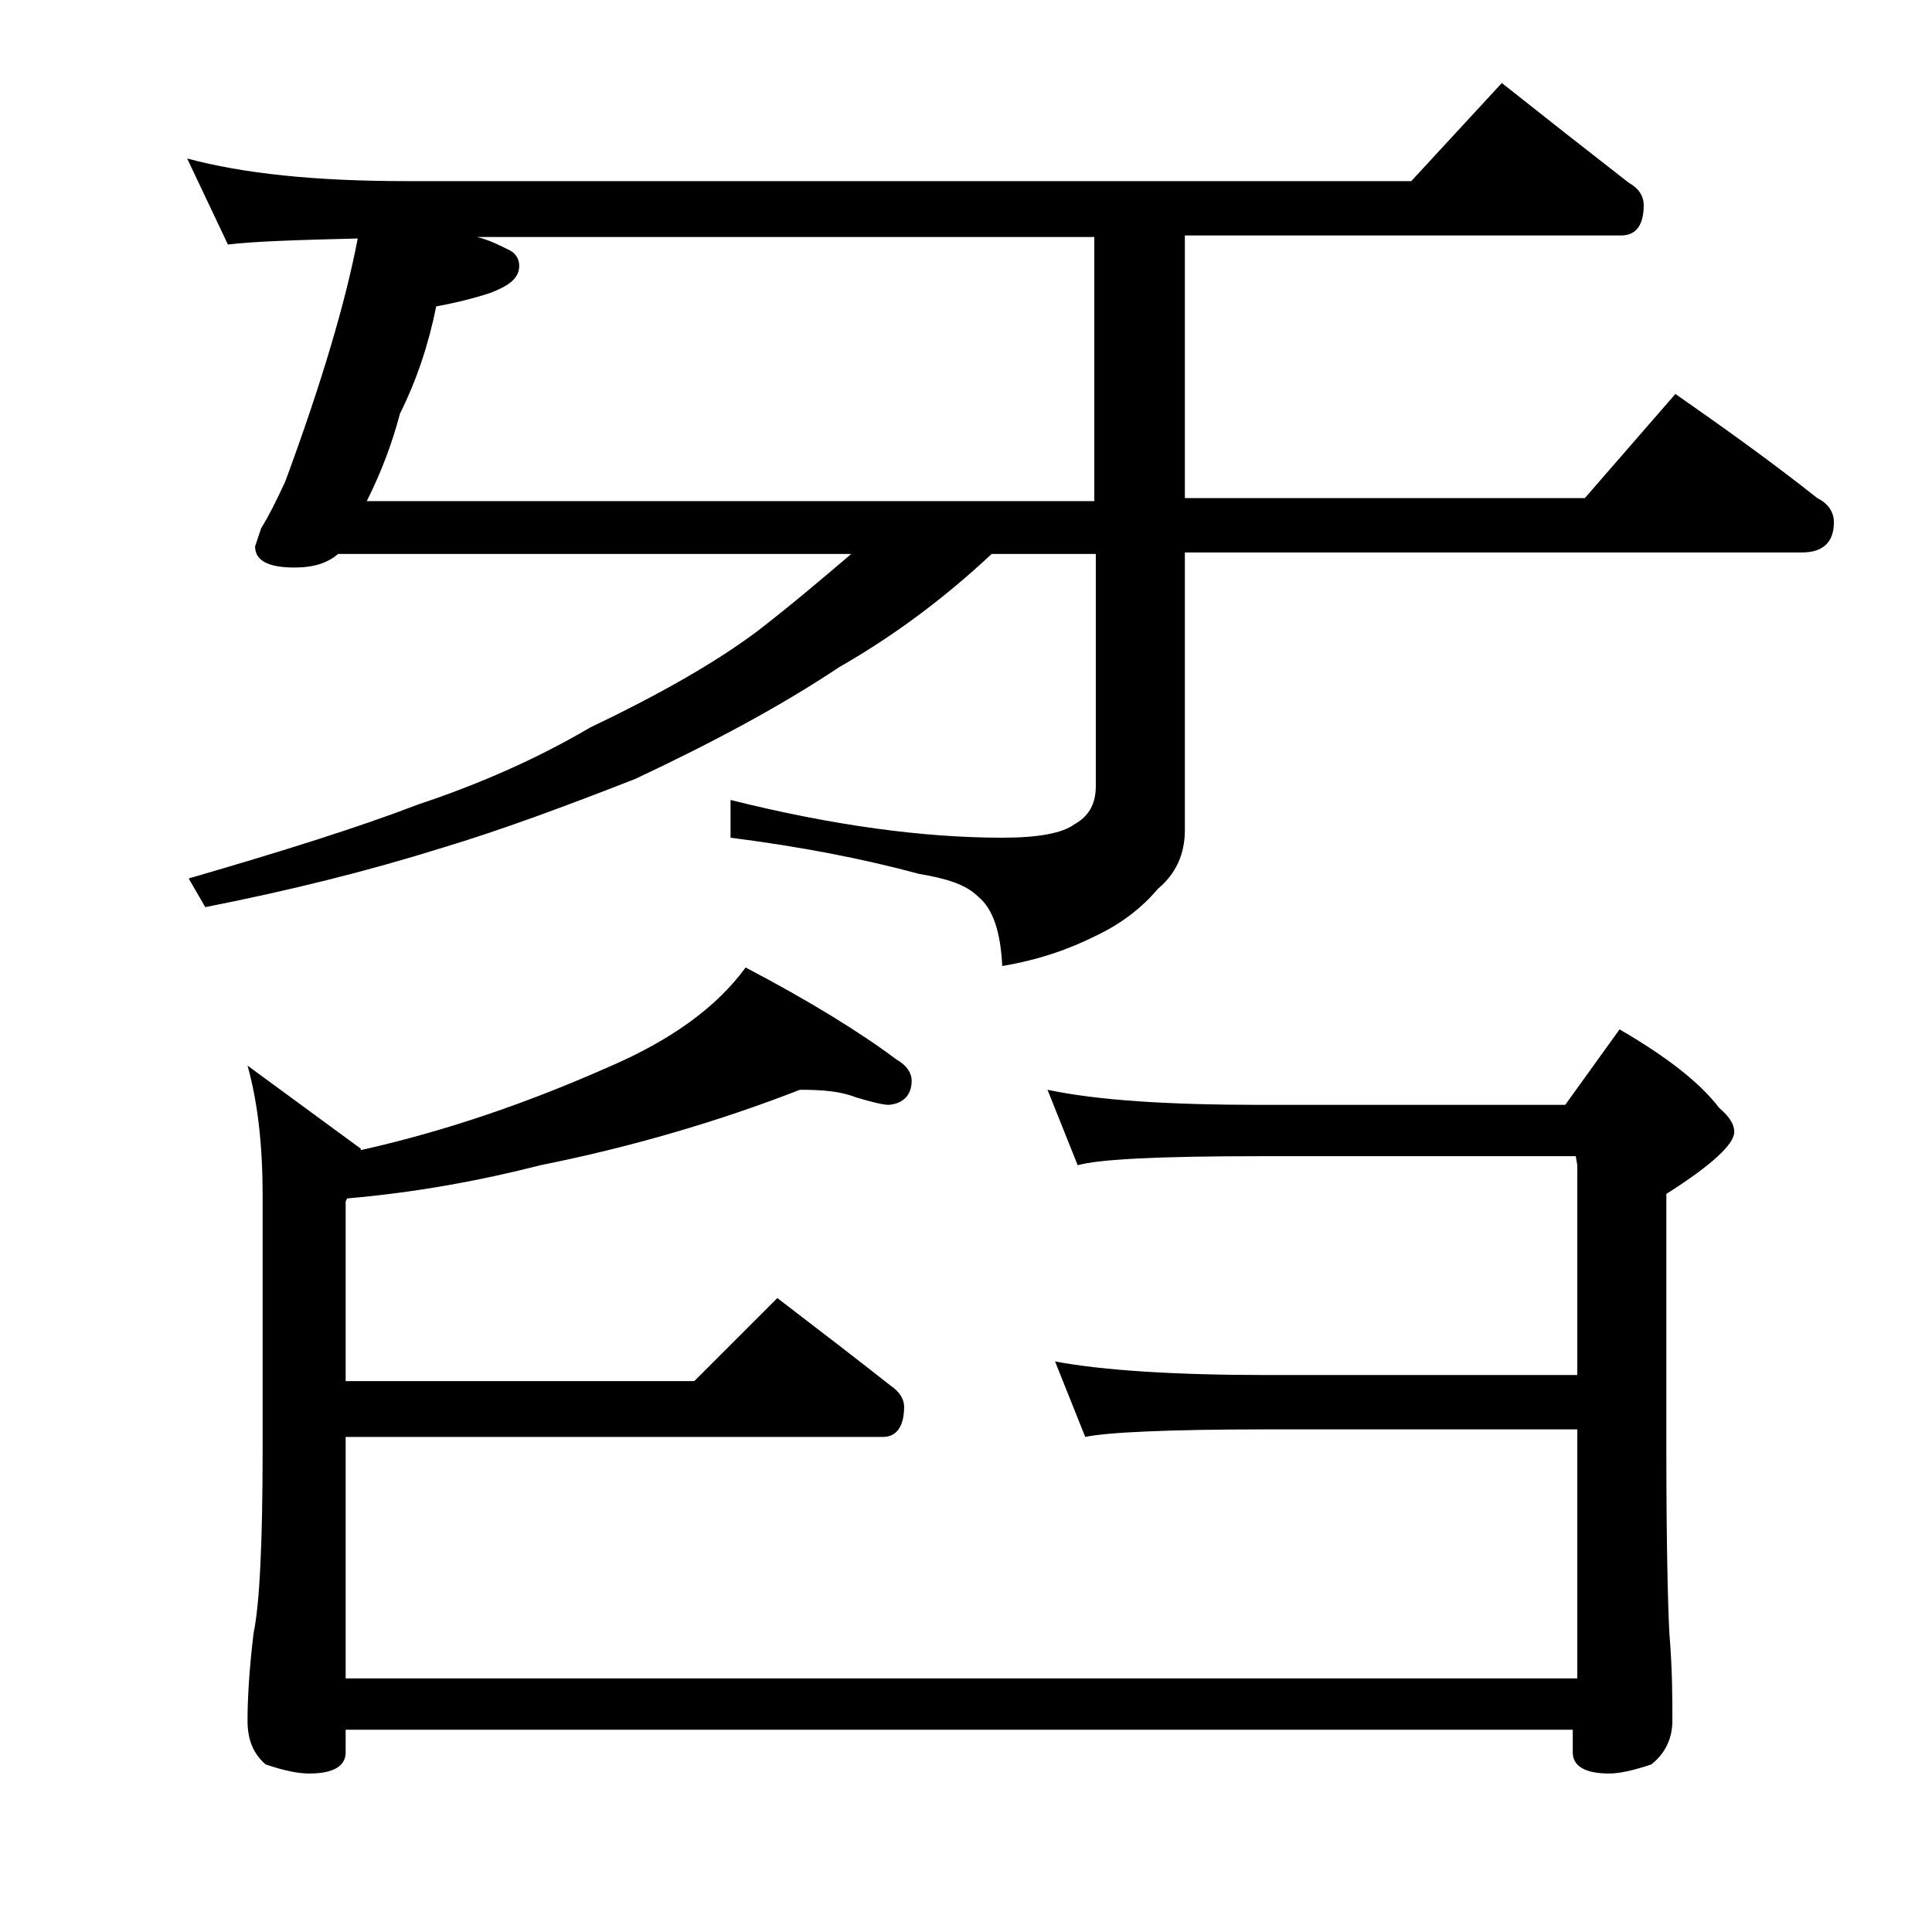 <?xml version="1.0" encoding="utf-8"?>
<!-- Generator: Adobe Illustrator 18.0.0, SVG Export Plug-In . SVG Version: 6.00 Build 0)  -->
<!DOCTYPE svg PUBLIC "-//W3C//DTD SVG 1.1//EN" "http://www.w3.org/Graphics/SVG/1.1/DTD/svg11.dtd">
<svg version="1.1" id="Layer_1" xmlns="http://www.w3.org/2000/svg" xmlns:xlink="http://www.w3.org/1999/xlink" x="0px" y="0px"
	 viewBox="0 0 128 128" enable-background="new 0 0 128 128" xml:space="preserve">
<path d="M12.4,10.5c3.7,1,8.5,1.5,14.5,1.5h66.6l6-6.5c2.9,2.3,5.7,4.5,8.4,6.6c0.7,0.4,1,0.9,1,1.5c0,1.3-0.5,2-1.5,2H78.5V33H105
	l6-6.9c3.3,2.3,6.5,4.6,9.4,6.9c0.8,0.4,1.1,1,1.1,1.6c0,1.3-0.7,2-2.1,2H78.5V55c0,1.6-0.6,2.9-1.8,3.9c-1,1.2-2.4,2.3-4.1,3.1
	c-1.8,0.9-3.8,1.6-6.2,2c-0.1-2.2-0.6-3.8-1.6-4.6c-0.8-0.8-2.1-1.2-3.9-1.5c-3.7-1-7.8-1.8-12.5-2.4V53c6.8,1.7,12.8,2.5,18,2.5
	c2.4,0,4-0.3,4.8-0.9c0.9-0.5,1.4-1.3,1.4-2.5V36.7h-6.9c-3.2,3-6.6,5.5-10.1,7.5c-3.9,2.6-8.4,5-13.5,7.4
	c-4.6,1.8-8.9,3.4-12.9,4.6c-4.8,1.5-10,2.8-15.6,3.9l-1.1-1.9c6.2-1.8,11.3-3.4,15.2-4.9c4.2-1.4,8-3.1,11.4-5.1
	c4.6-2.2,8.3-4.3,11.1-6.4c2.2-1.7,4.2-3.4,6.2-5.1h-34c-0.7,0.6-1.6,0.9-2.9,0.9c-1.8,0-2.6-0.5-2.6-1.4l0.4-1.2
	c0.5-0.8,1-1.8,1.6-3.1c2.4-6.5,4-11.9,4.8-16.1c-4.1,0.1-7,0.2-8.6,0.4L12.4,10.5z M53,72.2c-5.4,2.1-11.2,3.8-17.2,5
	c-3.9,1-8.2,1.8-12.8,2.2l-0.1,0.2v11.9H46l5.5-5.5c2.6,2,5.1,3.9,7.5,5.8c0.6,0.4,0.9,0.9,0.9,1.4c0,1.3-0.5,2-1.4,2H22.9v16h81.6
	V94.7H84c-6.7,0-10.7,0.2-12.1,0.5l-2-5c3.2,0.6,8,0.9,14.1,0.9h20.5V77.2l-0.1-0.6H83.5c-6.7,0-10.7,0.2-12.1,0.6l-2-5
	c3.3,0.7,8,1,14.1,1h20.2l3.6-5c3.1,1.8,5.3,3.5,6.6,5.2c0.7,0.6,1,1.1,1,1.6c0,0.8-1.5,2.2-4.5,4.1V96c0,6.2,0.1,10.3,0.2,12.2
	c0.2,2.4,0.2,4.3,0.2,5.8c0,1.2-0.5,2.2-1.4,2.9c-1.2,0.4-2.1,0.6-2.8,0.6c-1.6,0-2.4-0.5-2.4-1.4v-1.5H22.9v1.5
	c0,0.9-0.8,1.4-2.4,1.4c-0.8,0-1.7-0.2-2.9-0.6c-0.8-0.7-1.2-1.6-1.2-2.9c0-1.4,0.1-3.3,0.4-5.8c0.4-1.9,0.6-6,0.6-12.2V79.2
	c0-3.2-0.3-6.1-1-8.6l7.5,5.5v0.1c5.8-1.3,11.2-3.2,16.4-5.5c4.2-1.8,7.2-4,9.1-6.6c4.2,2.2,7.6,4.3,10,6.1c0.7,0.4,1,0.9,1,1.4
	c0,0.9-0.5,1.5-1.5,1.6c-0.4,0-1.2-0.2-2.2-0.5C55.7,72.3,54.5,72.2,53,72.2z M31.6,15.7c0.8,0.2,1.4,0.5,2,0.8
	c0.5,0.2,0.8,0.6,0.8,1.1c0,0.8-0.6,1.3-1.9,1.8c-1.2,0.4-2.5,0.7-3.6,0.9c-0.5,2.5-1.3,4.9-2.4,7.1c-0.5,1.9-1.2,3.8-2.2,5.8h48.2
	V15.7H31.6z"/>
</svg>
